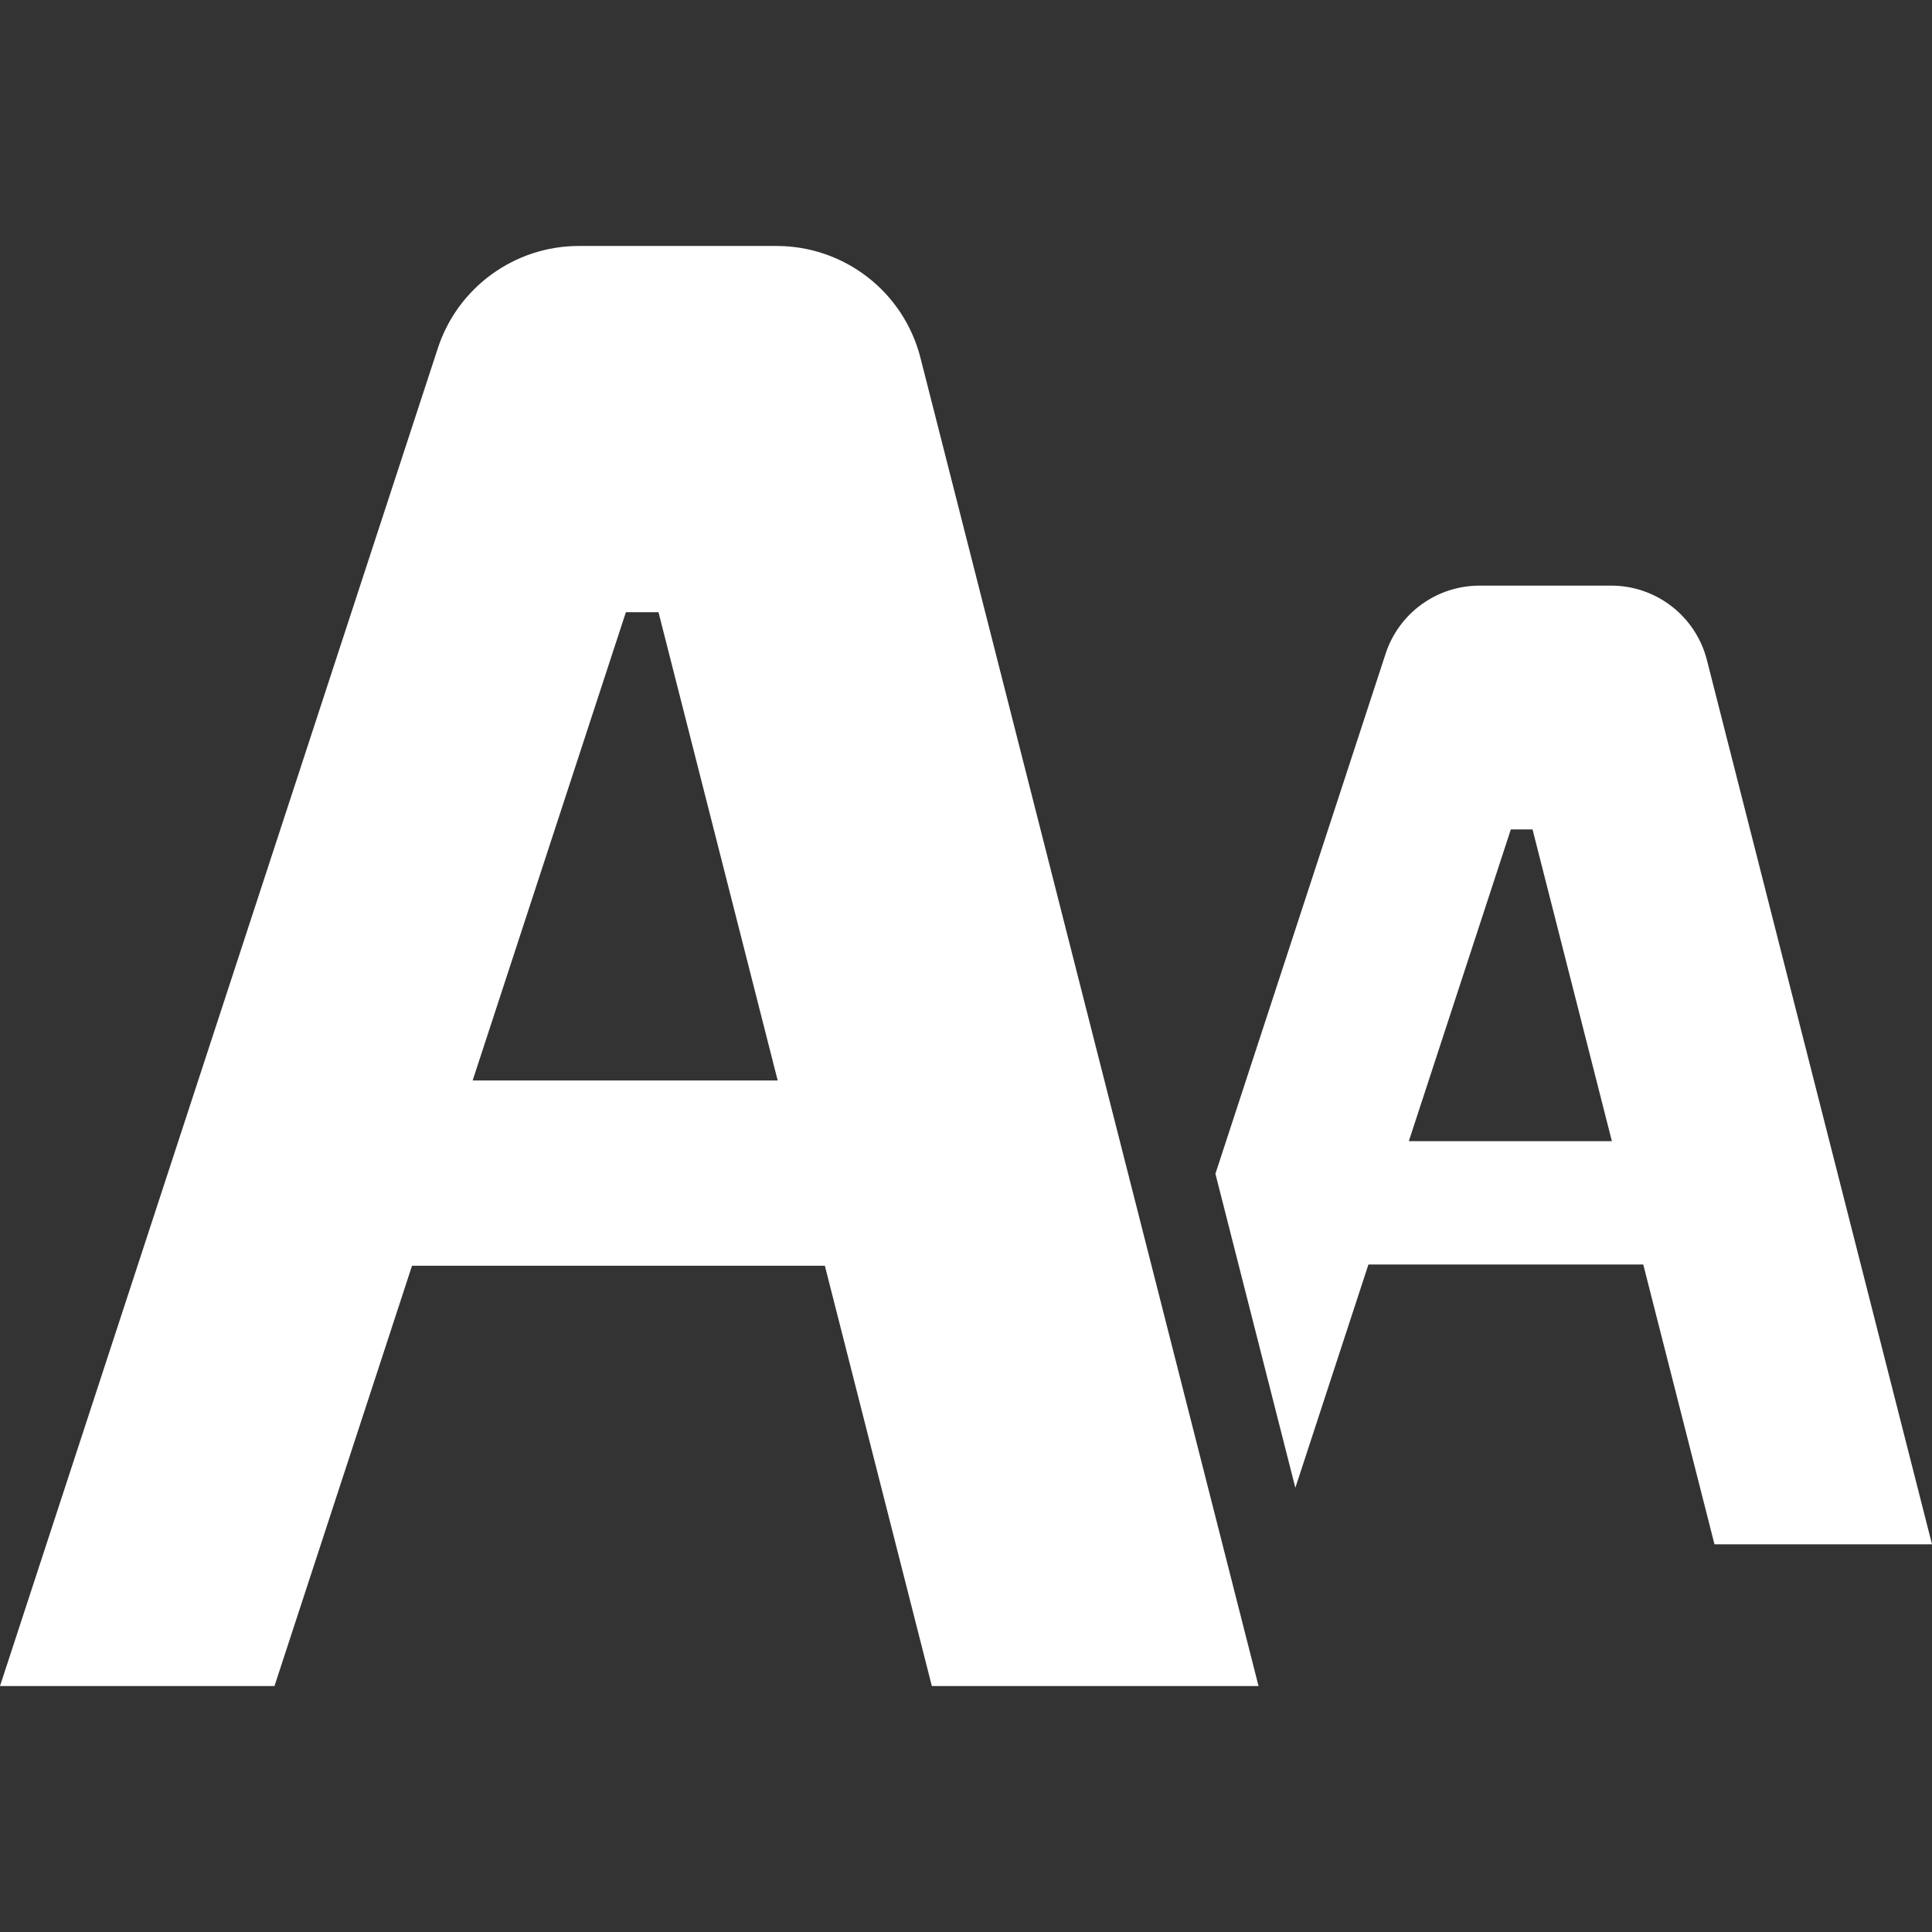 <svg
  xmlns="http://www.w3.org/2000/svg"
  viewBox="0 0 512 512"
  role="img"
  aria-labelledby="title"
  focusable="false"
>
  <rect x="0" y="0" width="512" height="512" fill="#333333" stroke="none"/>
  <title id="title">Enlarge font size</title>
<g>
	<path fill="#ffffff" fill-rule="evenodd" d="M452.349,174.924c-2.95-11.607-13.402-19.726-25.377-19.726h-34.875c-11.326,0-21.369,7.27-24.892,18.034
		l-45.107,137.825l21.184,83.224l19.365-59.17h72.836l18.873,74.142H512L452.349,174.924z M373.354,302.417l27.032-82.607h5.751
		l21.028,82.607H373.354z"/>
	<path fill="#ffffff" fill-rule="evenodd" d="M205.804,65.185h-52.385c-17.012,0-32.097,10.933-37.392,27.108L0,446.815h72.74l36.447-111.374h109.41
		l28.35,111.374h86.578L243.929,94.818C239.492,77.385,223.794,65.185,205.804,65.185z M125.257,286.338l40.61-124.094h8.641
		l31.588,124.094H125.257z"/>
</g>
</svg>
